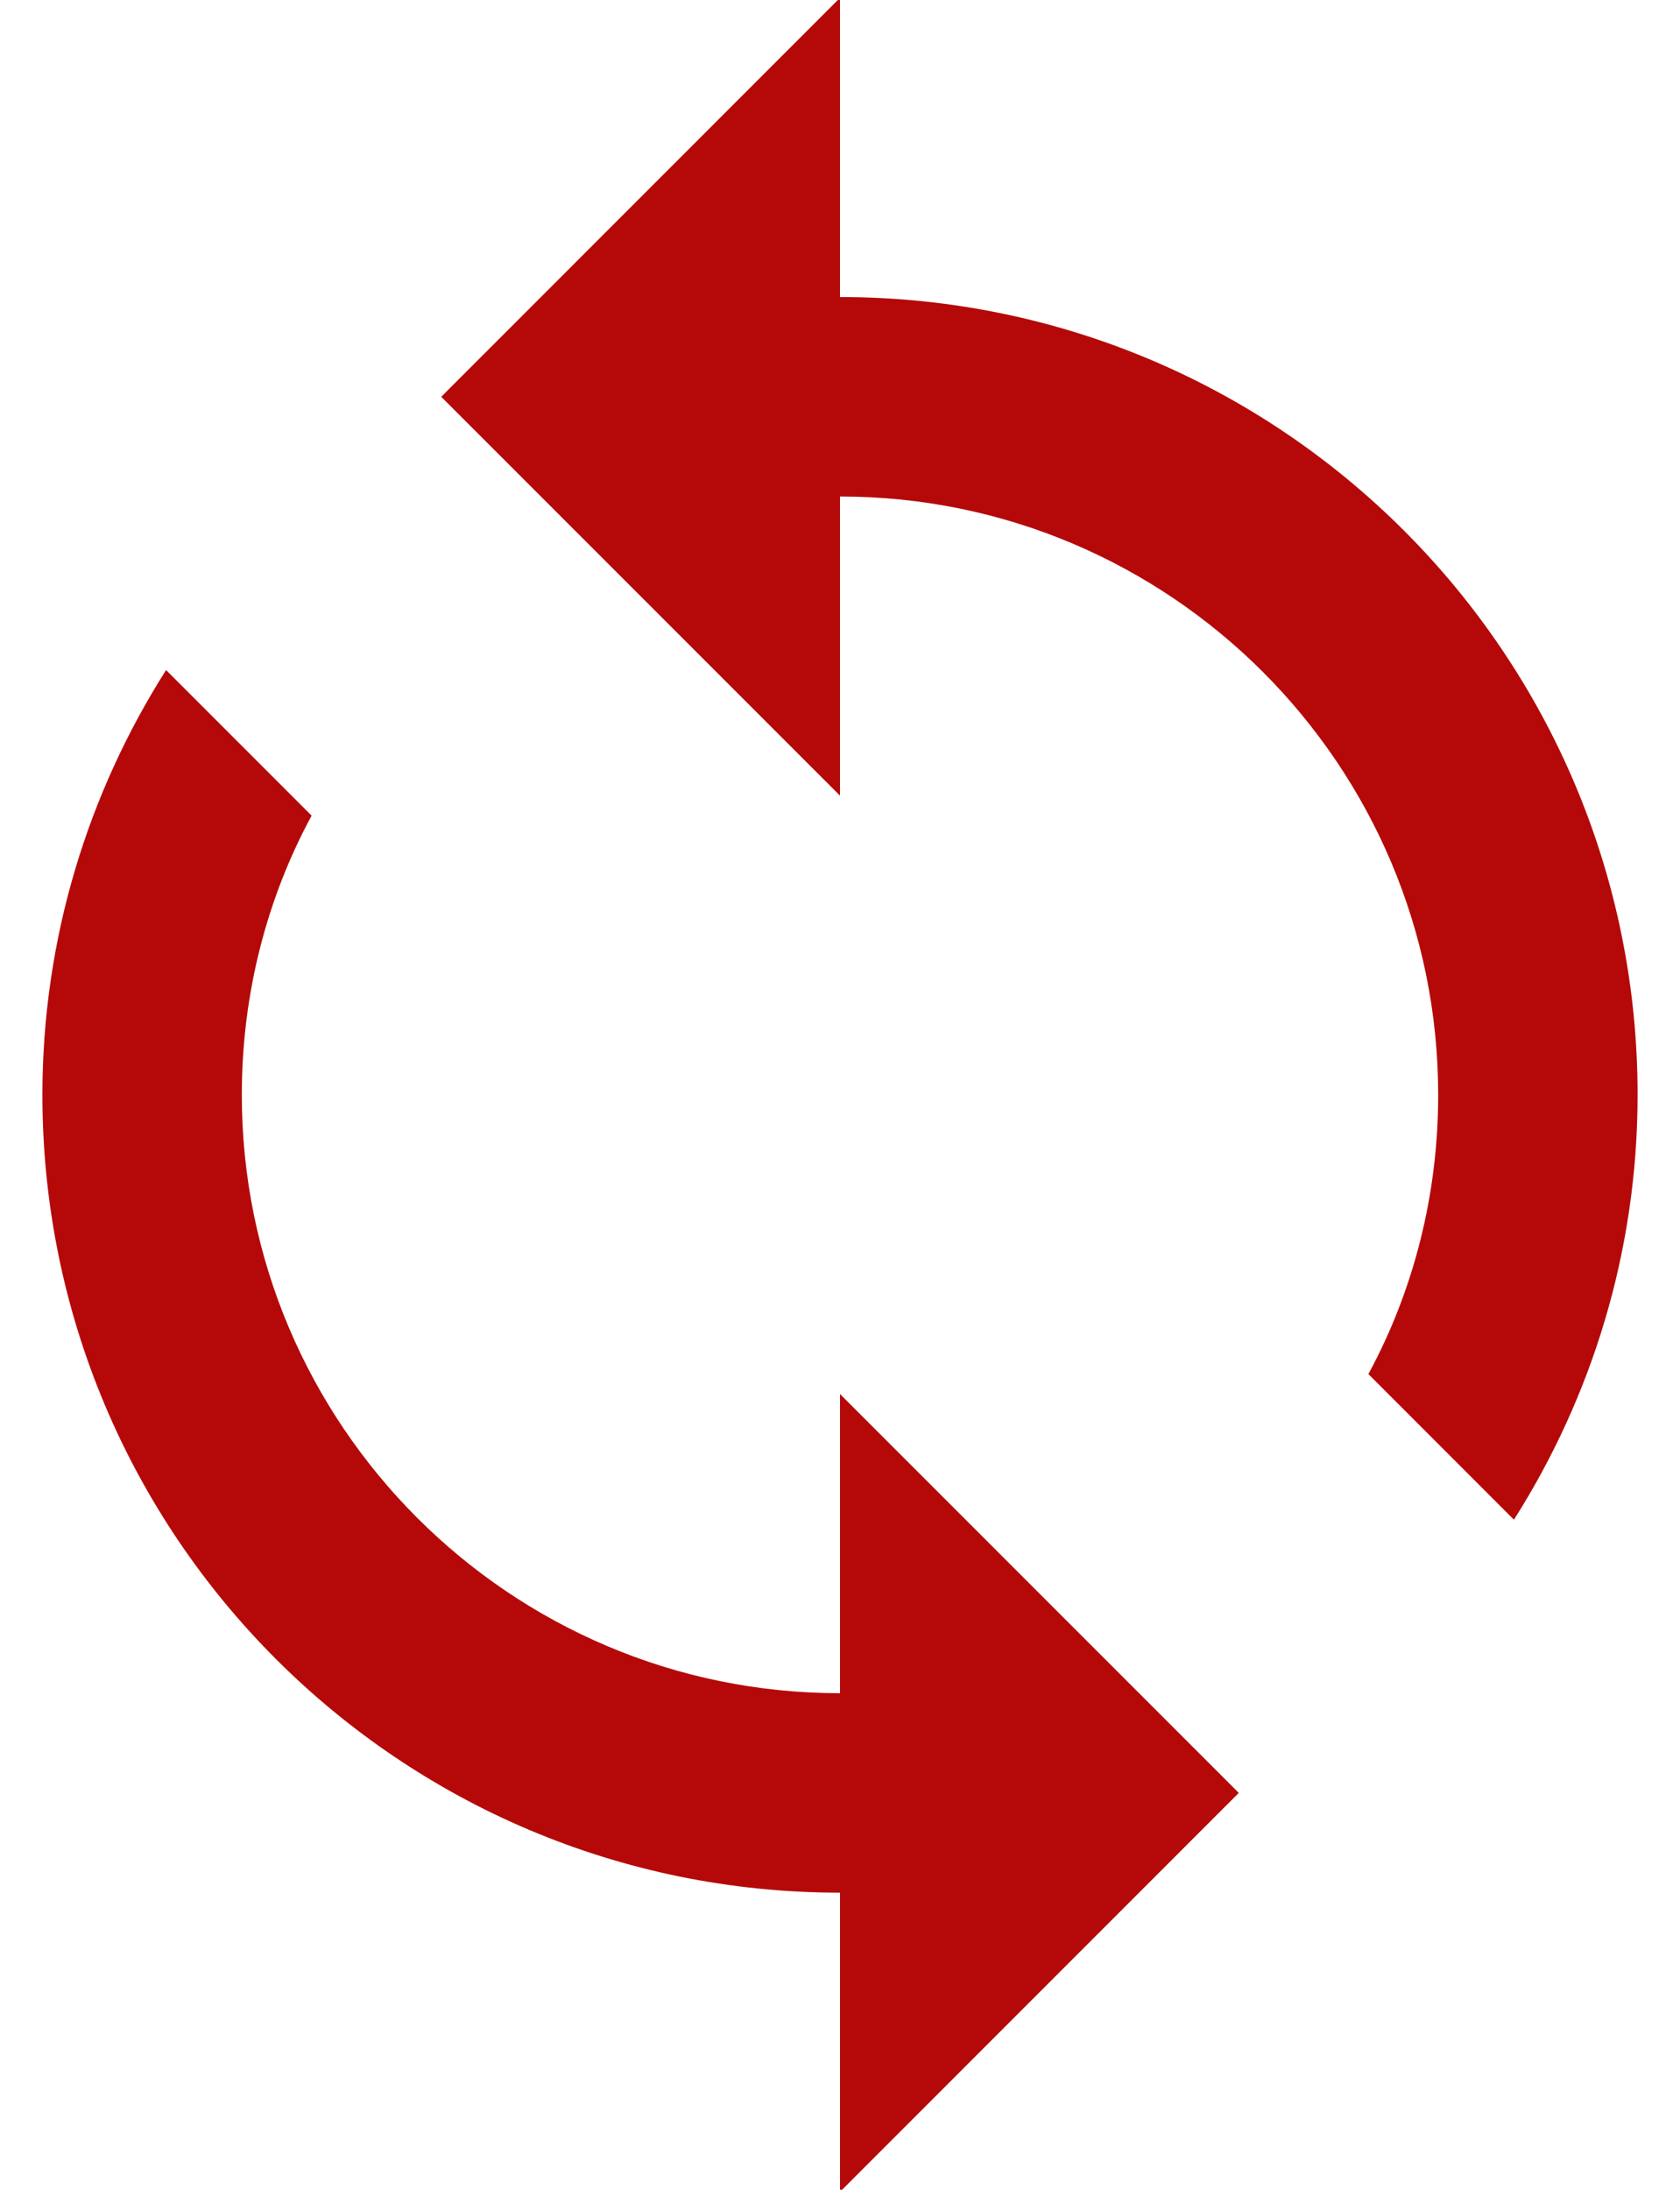 <?xml version="1.0" encoding="UTF-8"?>
<svg width="33px" height="43px" viewBox="0 0 33 43" version="1.1" xmlns="http://www.w3.org/2000/svg" xmlns:xlink="http://www.w3.org/1999/xlink">
    <title>components/icons/loop</title>
    <g id="Page-1" stroke="none" stroke-width="1" fill="none" fill-rule="evenodd">
        <g id="unicor-homepage-desktop-1.2" transform="translate(-782, -2265)" fill="#B50909">
            <g id="services" transform="translate(-147, 1920)">
                <g id="row-1" transform="translate(189, 319)">
                    <g id="service-4" transform="translate(720, 0)">
                        <g id="components/icons/loop" transform="translate(13, 24)">
                            <path d="M23.5,7.833 L23.5,1.958 L15.667,9.792 L23.5,17.625 L23.5,11.75 C29.982,11.75 35.25,17.018 35.25,23.5 C35.25,25.478 34.76,27.358 33.879,28.983 L36.738,31.843 C38.266,29.434 39.167,26.575 39.167,23.5 C39.167,14.844 32.156,7.833 23.5,7.833 Z M23.5,35.25 C17.018,35.25 11.75,29.982 11.75,23.5 C11.75,21.522 12.24,19.642 13.121,18.017 L10.262,15.158 C8.734,17.566 7.833,20.425 7.833,23.5 C7.833,32.156 14.844,39.167 23.5,39.167 L23.5,45.042 L31.333,37.208 L23.5,29.375 L23.5,35.25 Z" id="Fill"></path>
                        </g>
                    </g>
                </g>
            </g>
        </g>
    </g>
</svg>